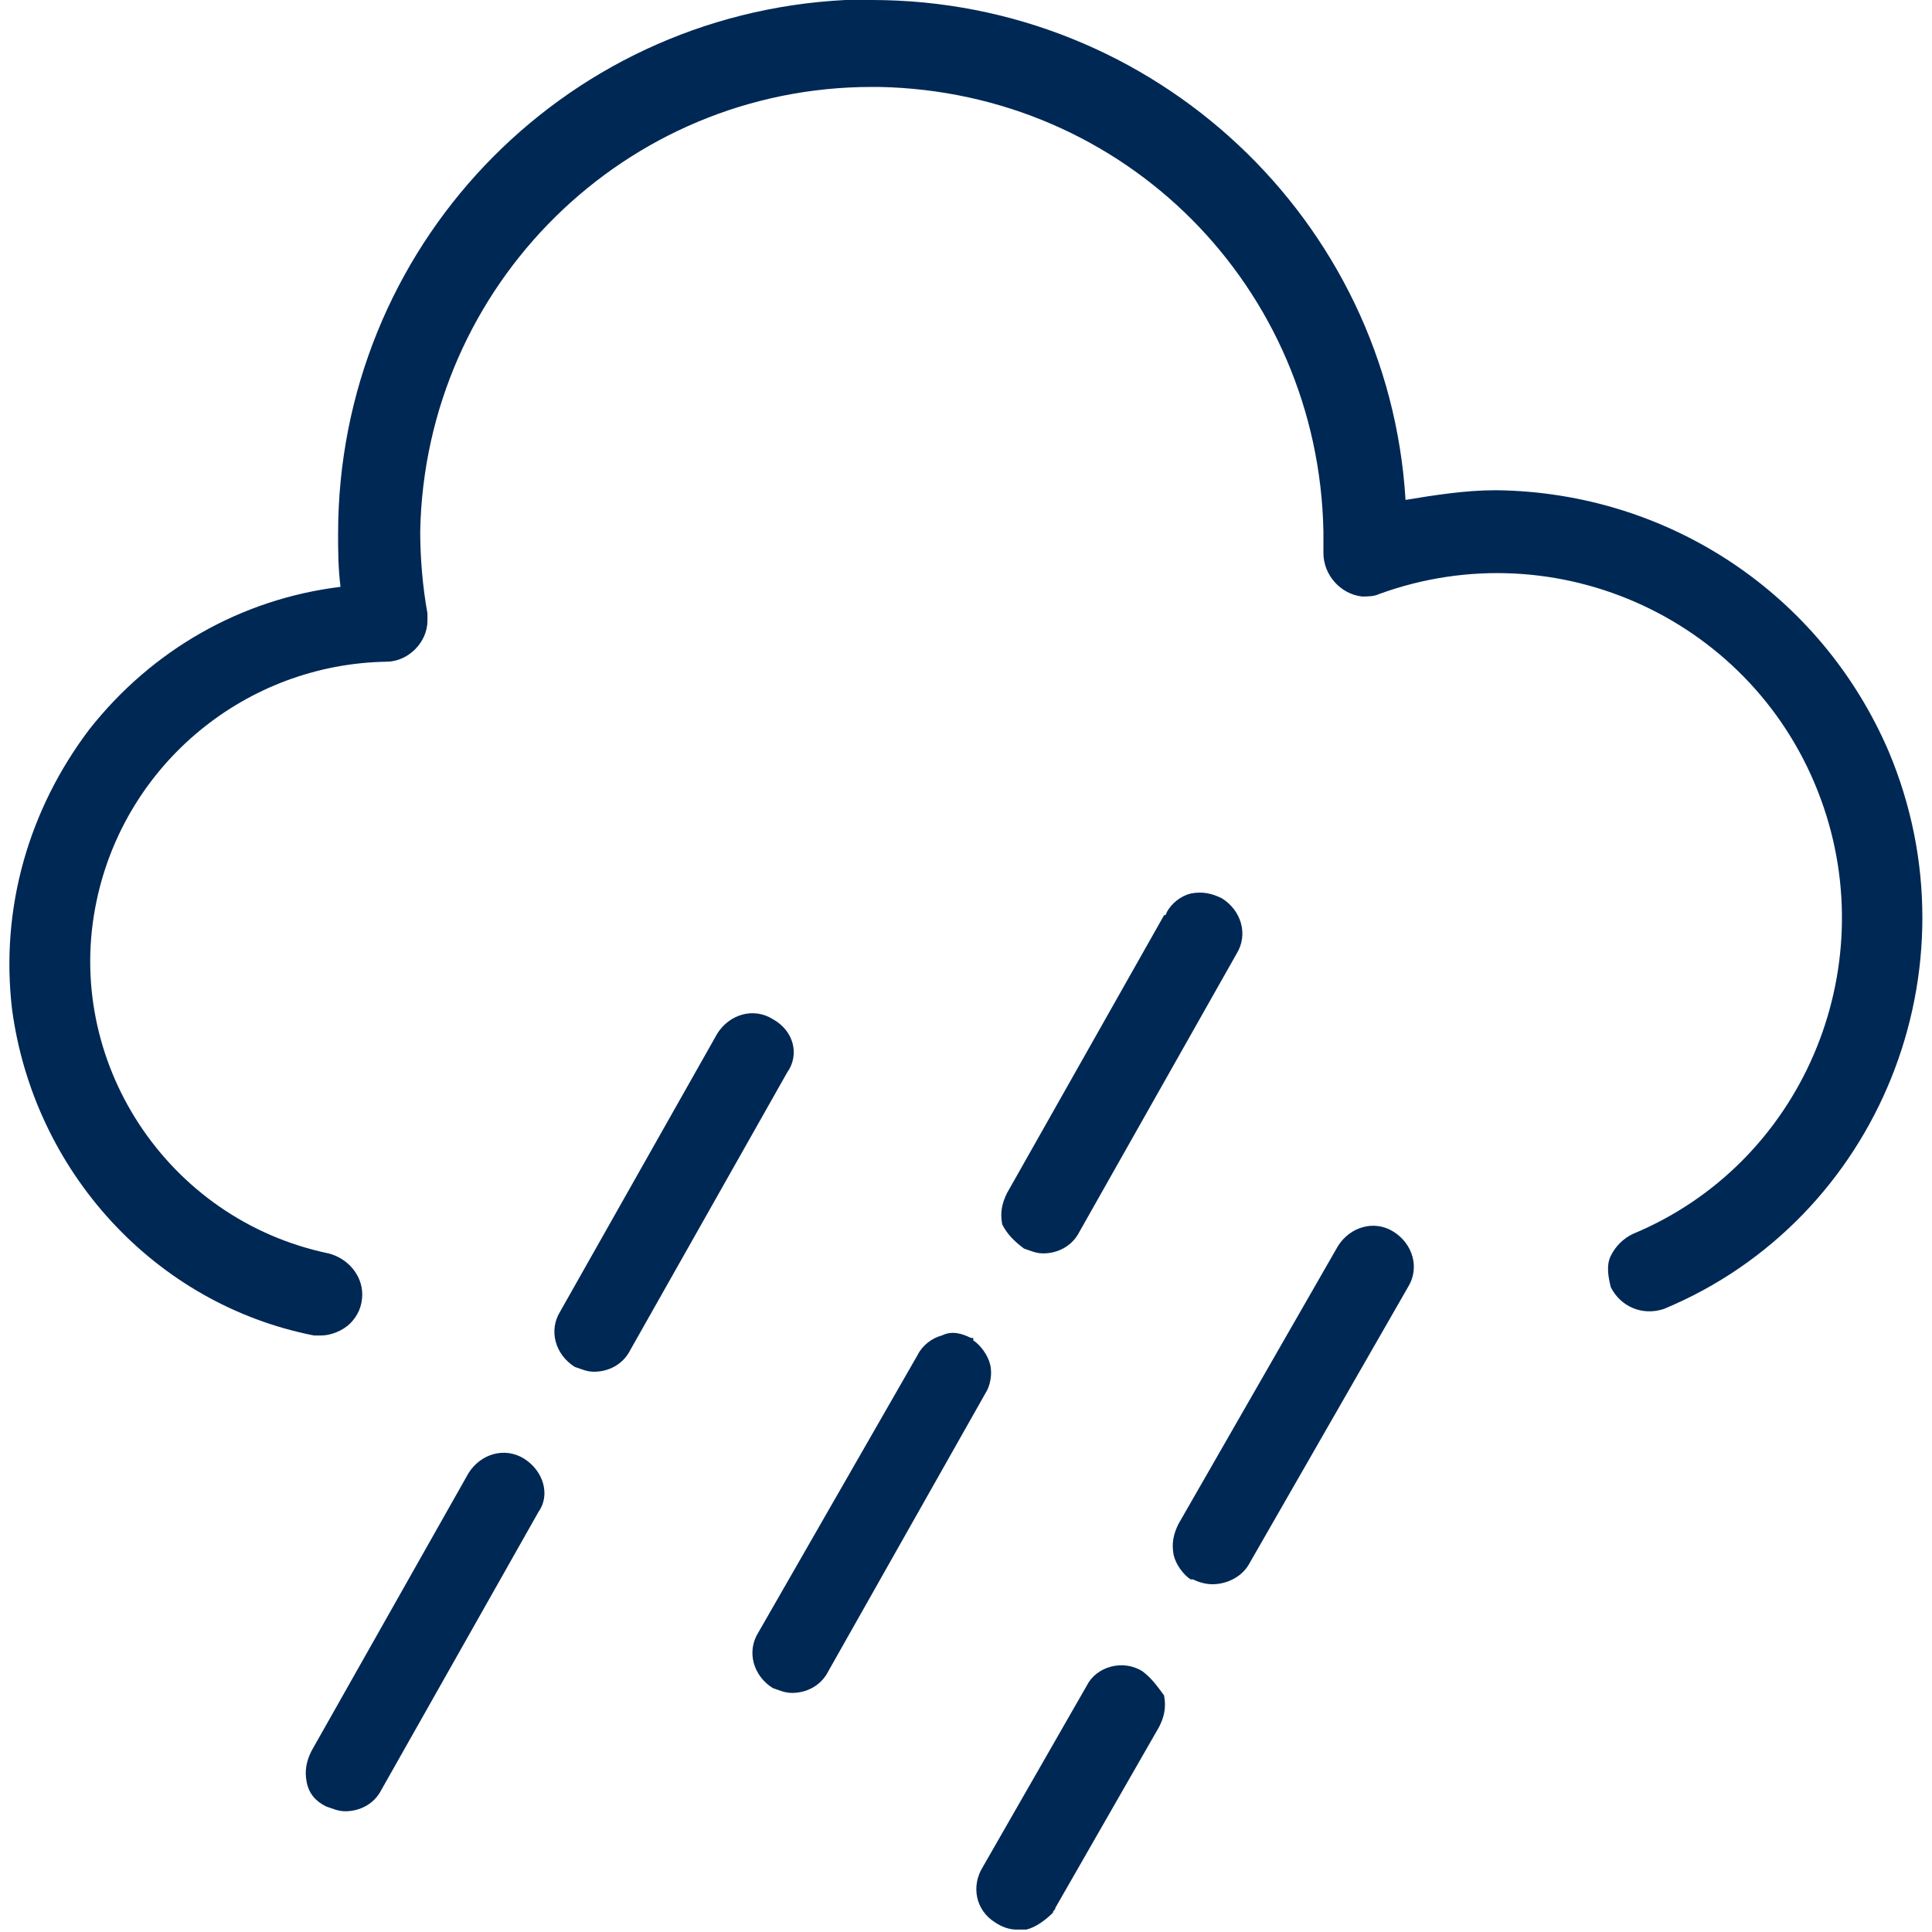 <svg xmlns="http://www.w3.org/2000/svg" xmlns:xlink="http://www.w3.org/1999/xlink" id="Layer_1" x="0px" y="0px" viewBox="0 0 80 80" style="enable-background:new 0 0 80 80;" xml:space="preserve">
<style type="text/css">
	.st0{fill:#002855;}
</style>
<g>
	<path class="st0" d="M78.2,31.1c-2.8-6.5-9.1-10.7-16.2-10.8h-0.1v0c-1.2,0-2.5,0.2-3.7,0.4C57.5,9.1,47.8,0,36.1,0   c-0.4,0-0.7,0-1.1,0C23.2,0.6,14,10.3,14,22.1c0,0.7,0,1.4,0.1,2.2c-4.1,0.5-7.8,2.6-10.4,5.9C1.2,33.5,0,37.6,0.5,41.8   C1.4,48.5,6.4,54,13,55.3c0.1,0,0.2,0,0.3,0c0,0,0,0,0,0c0.4,0,0.9-0.2,1.2-0.5c0.3-0.3,0.5-0.7,0.5-1.2c0-0.8-0.6-1.5-1.4-1.7   c-6.7-1.4-11-8-9.6-14.6c1.2-5.7,6.2-9.8,12-9.9c0.9,0,1.7-0.8,1.7-1.7c0-0.1,0-0.2,0-0.3c-0.2-1.1-0.3-2.3-0.3-3.4   c0.2-10.2,8.5-18.4,18.7-18.4c0.1,0,0.2,0,0.3,0c10.2,0.2,18.2,8.3,18.4,18.4c0,0.3,0,0.6,0,0.9c0,0.9,0.7,1.7,1.6,1.8   c0.2,0,0.5,0,0.7-0.1c7.4-2.7,15.6,1.1,18.3,8.5c2.6,7.1-0.8,15.1-7.8,18c-0.4,0.2-0.7,0.5-0.9,0.9c-0.2,0.4-0.1,0.9,0,1.3   c0.4,0.8,1.3,1.2,2.2,0.9C77.8,50.5,82,40.1,78.2,31.1z"></path>
	<path class="st0" d="M32,42.2c-0.8-0.5-1.8-0.2-2.3,0.6l-6.5,11.5c-0.5,0.8-0.2,1.8,0.6,2.3c0.3,0.1,0.5,0.2,0.8,0.2   c0.6,0,1.2-0.3,1.5-0.9l6.5-11.5C33.1,43.7,32.9,42.7,32,42.2z"></path>
	<path class="st0" d="M21.7,60.4L21.7,60.4c-0.8-0.5-1.8-0.2-2.3,0.6l-6.5,11.5c-0.2,0.4-0.3,0.8-0.2,1.3s0.4,0.8,0.8,1   c0.3,0.1,0.5,0.2,0.8,0.2c0,0,0,0,0,0c0.6,0,1.2-0.3,1.5-0.9l6.5-11.5C22.8,61.9,22.5,60.9,21.7,60.4z"></path>
	<path class="st0" d="M41,56.5c-0.1-0.4-0.4-0.8-0.7-1v-0.1h-0.1c-0.4-0.2-0.8-0.3-1.2-0.1c-0.4,0.1-0.8,0.4-1,0.8l-6.6,11.5   c-0.5,0.8-0.2,1.8,0.6,2.3c0.3,0.1,0.5,0.2,0.8,0.2c0.6,0,1.2-0.3,1.5-0.9l6.5-11.5C41,57.4,41.1,56.9,41,56.5z"></path>
	<path class="st0" d="M42.4,51.7c0.3,0.1,0.5,0.2,0.8,0.2c0.6,0,1.2-0.3,1.5-0.9l6.5-11.5c0.5-0.8,0.2-1.8-0.6-2.3   c-0.4-0.2-0.8-0.3-1.3-0.2c-0.4,0.1-0.8,0.4-1,0.8c0,0,0,0.1-0.1,0.1l-6.5,11.5c-0.2,0.4-0.3,0.8-0.2,1.3   C41.7,51.1,42,51.4,42.4,51.7z"></path>
	<path class="st0" d="M47.3,69.2L47.3,69.2c-0.8-0.5-1.9-0.2-2.3,0.6l-4.3,7.5c-0.5,0.8-0.3,1.8,0.5,2.3c0.3,0.2,0.6,0.3,0.9,0.3   c0.1,0,0.2,0,0.4,0c0.4-0.1,0.8-0.4,1.1-0.7c0-0.1,0.1-0.1,0.1-0.2l4.3-7.5c0.2-0.4,0.3-0.8,0.2-1.3C47.9,69.8,47.7,69.5,47.3,69.2   z"></path>
	<path class="st0" d="M57.7,51c-0.8-0.5-1.8-0.2-2.3,0.6l-6.6,11.5c-0.2,0.4-0.3,0.8-0.2,1.3c0.1,0.4,0.4,0.8,0.7,1l0.1,0   c0,0,0,0,0,0l0,0h0c0.2,0.1,0.5,0.2,0.8,0.2c0.6,0,1.2-0.3,1.5-0.8l6.6-11.5C58.8,52.5,58.5,51.5,57.7,51z"></path>
</g>
</svg>